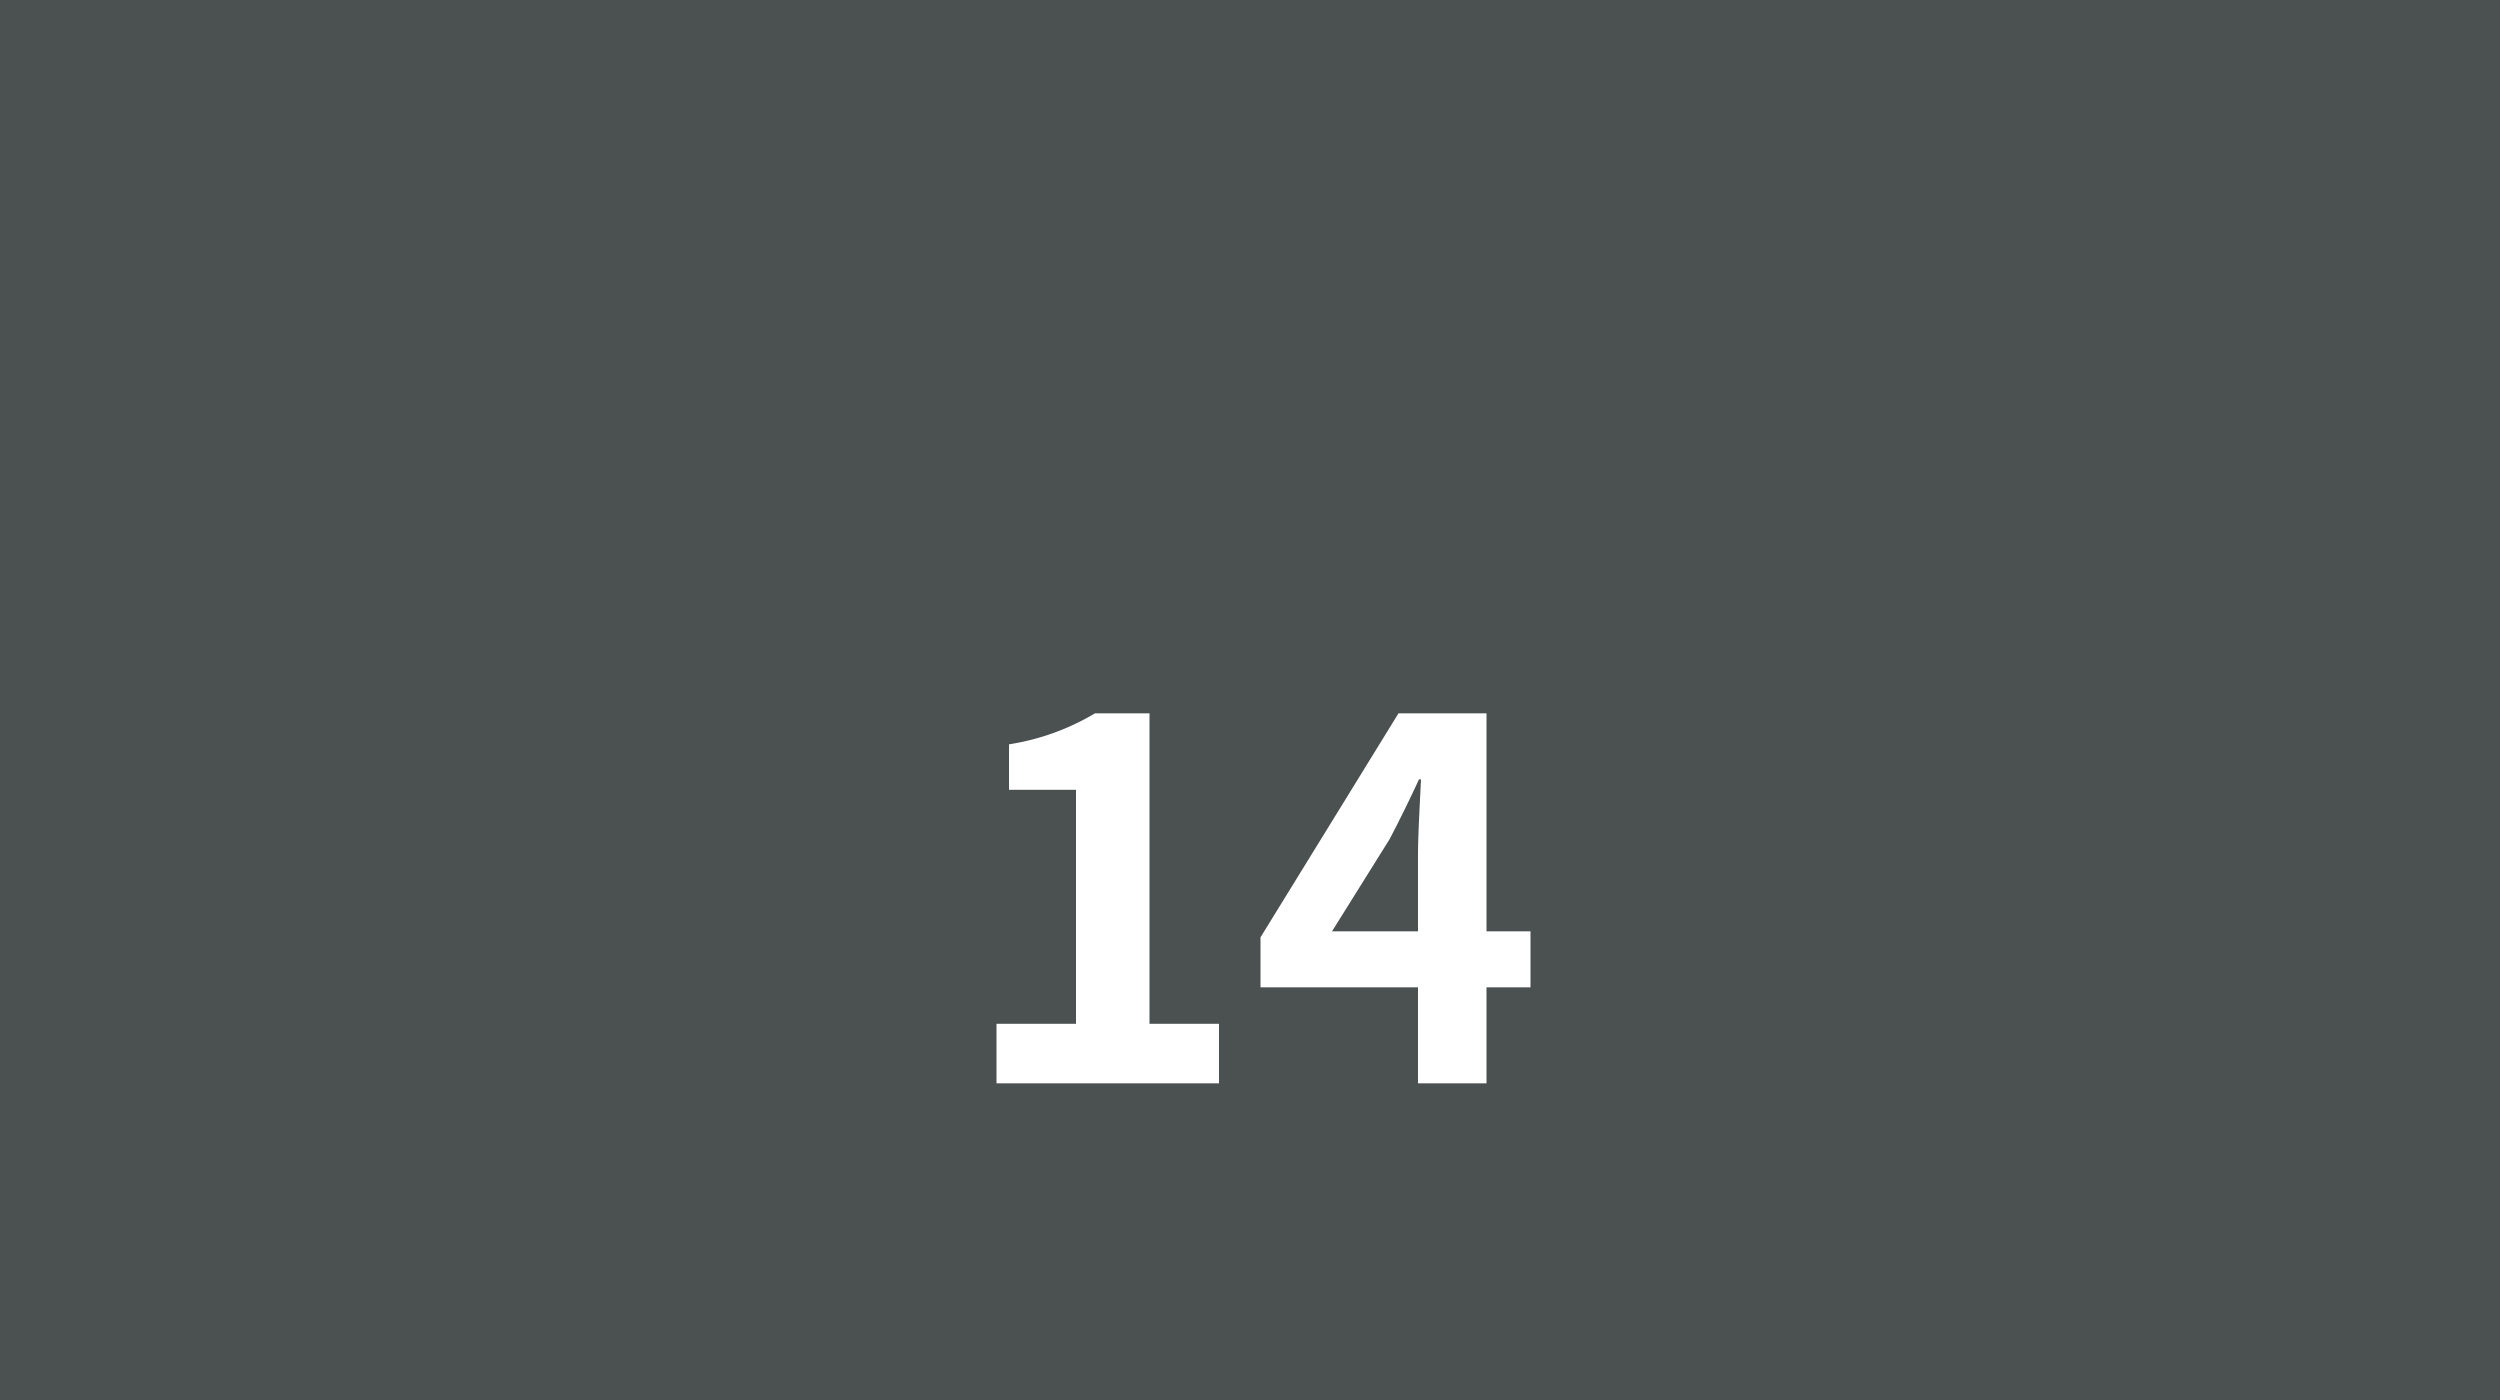 <svg xmlns="http://www.w3.org/2000/svg" width="150" height="84" viewBox="0 0 150 84">
  <g id="그룹_4020" data-name="그룹 4020" transform="translate(-593 -4403)">
    <g id="그룹_4018" data-name="그룹 4018">
      <rect id="사각형_2640" data-name="사각형 2640" width="150" height="84" transform="translate(593 4403)" fill="#4b5151"/>
      <path id="패스_2279" data-name="패스 2279" d="M-15.21,0H-1.86V-3.57H-6.03V-22.2H-9.3a14.4,14.4,0,0,1-5.16,1.86v2.73h4.02V-3.57h-4.77ZM4.92-9.12l3.45-5.52c.63-1.2,1.23-2.43,1.77-3.6h.12c-.06,1.29-.18,3.3-.18,4.59v4.53Zm11.91,0H14.19V-22.2H8.91L.63-8.76v3h9.45V0h4.11V-5.76h2.64Z" transform="translate(668 4468)" fill="#fff"/>
    </g>
  </g>
</svg>
